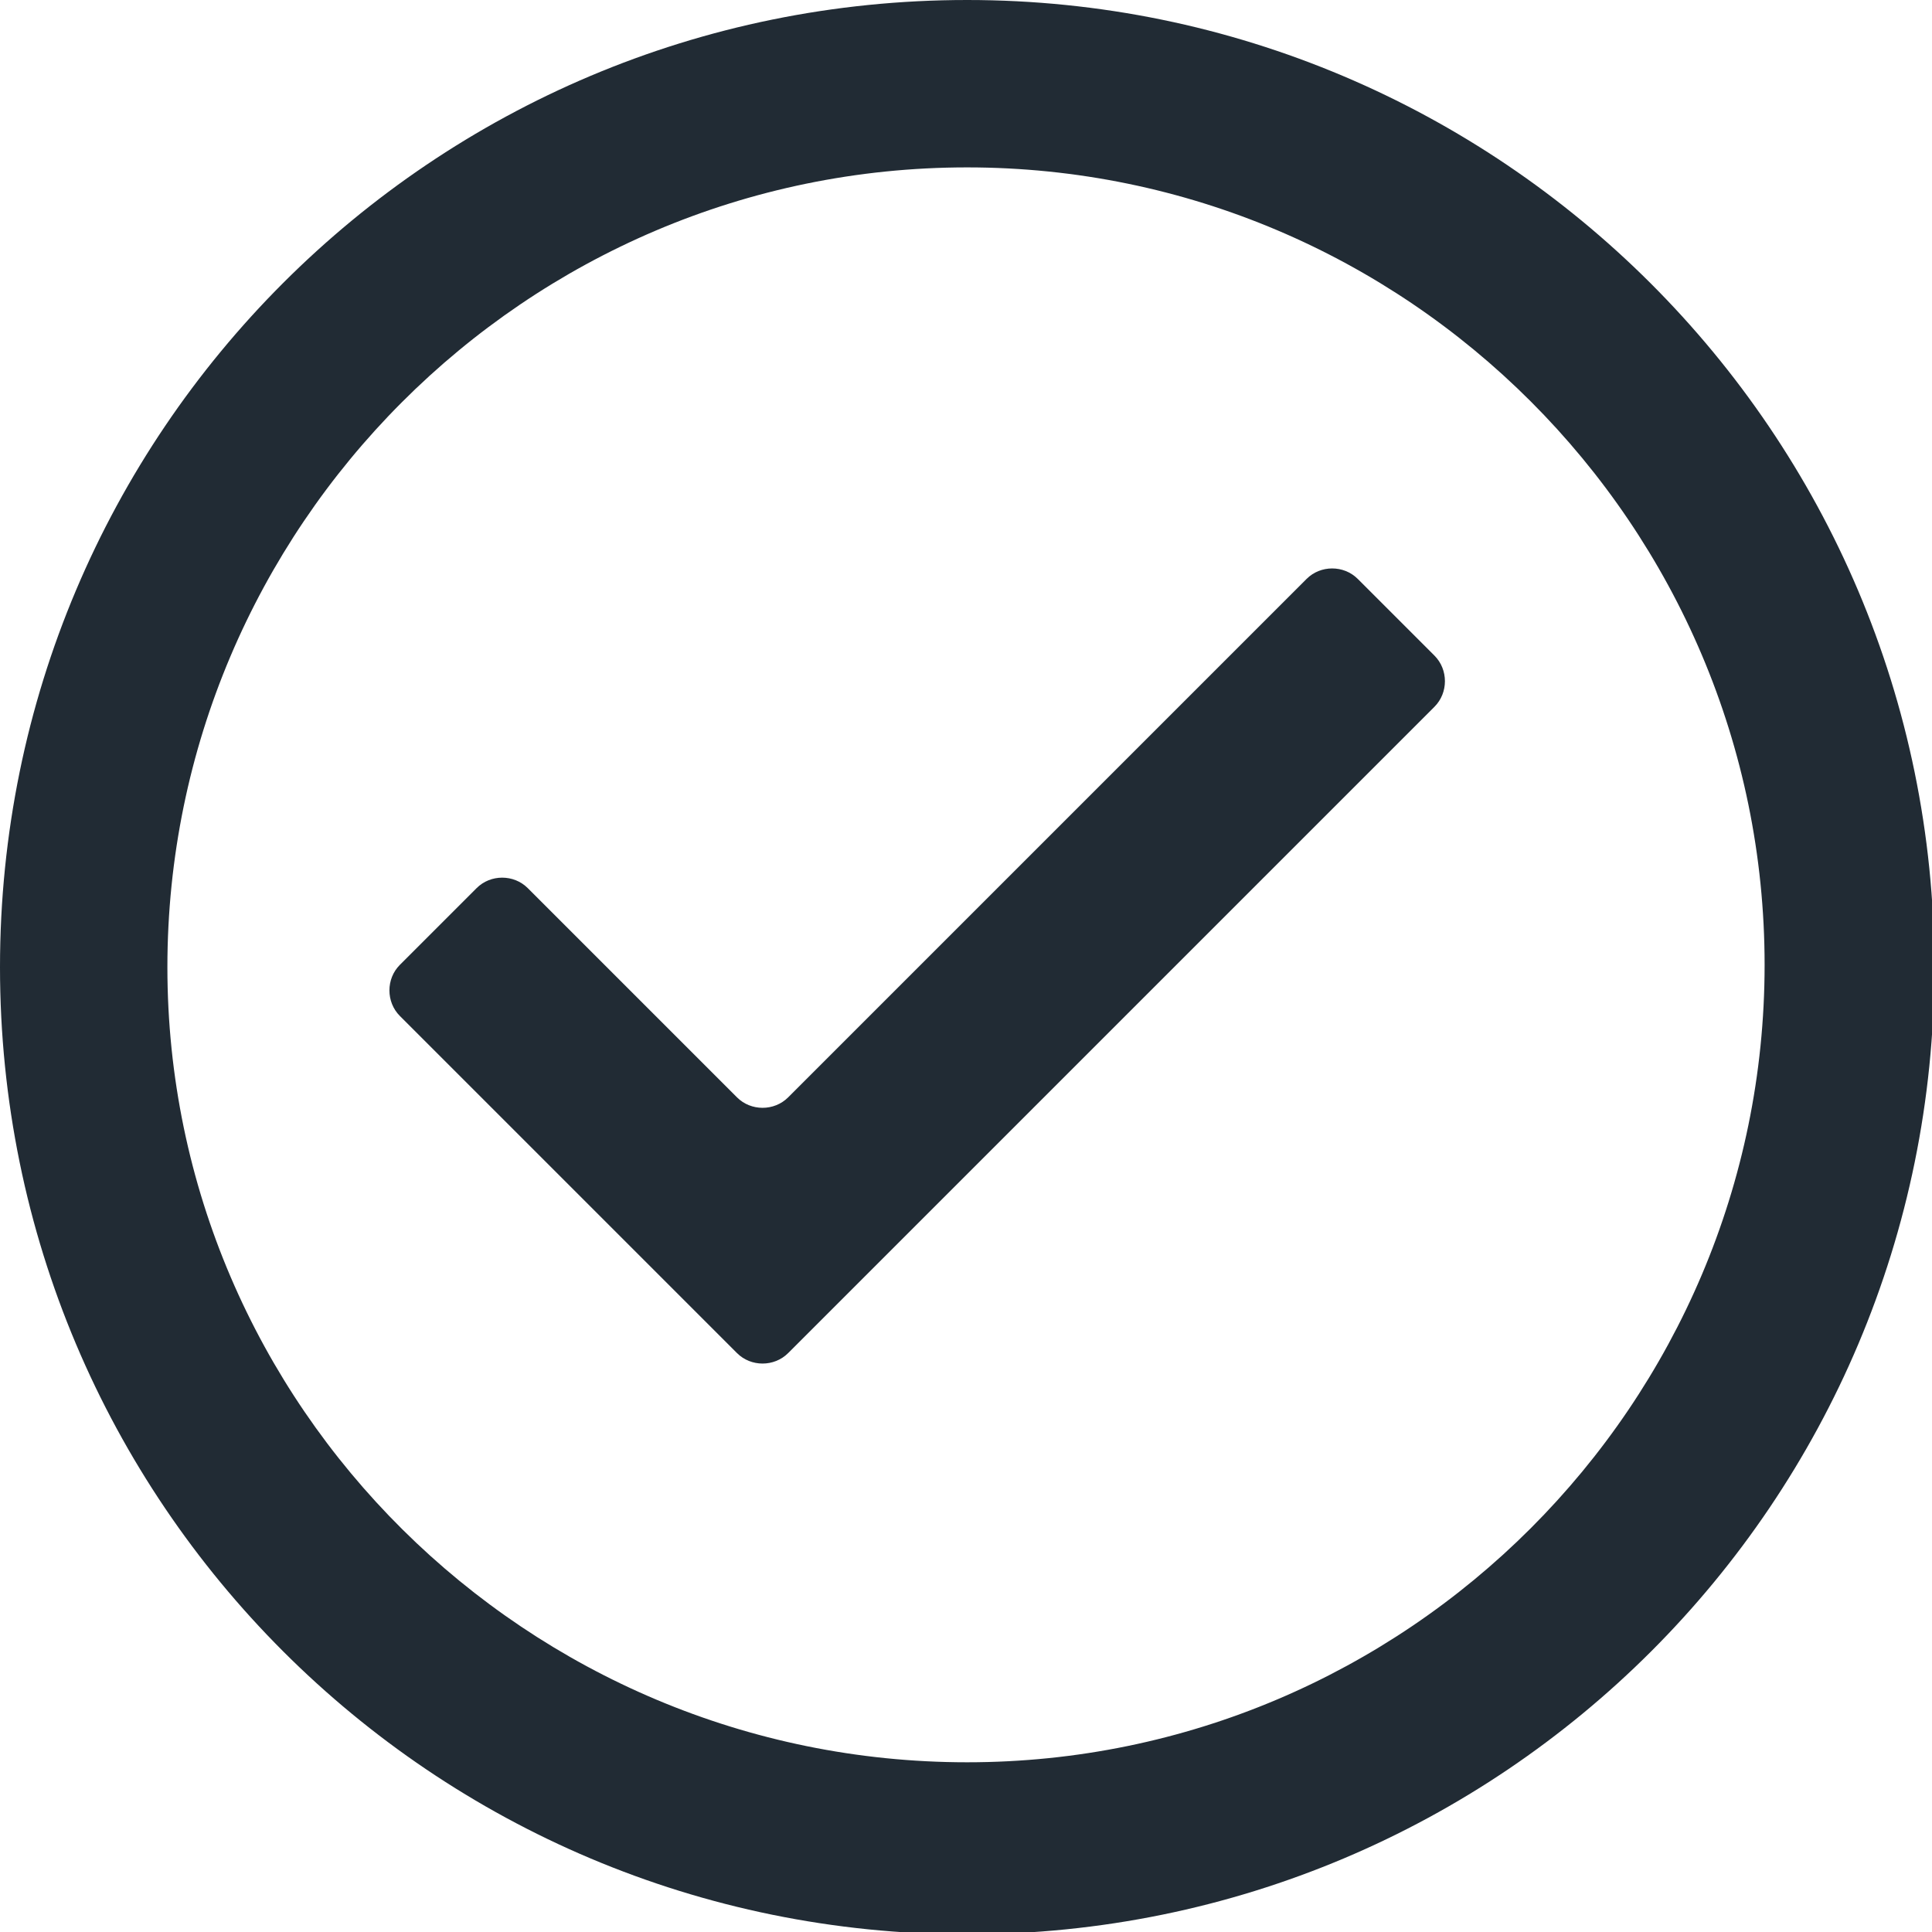 <?xml version="1.0" encoding="UTF-8"?>
<svg id="Ebene_2" data-name="Ebene 2" xmlns="http://www.w3.org/2000/svg" viewBox="0 0 8.31 8.31">
  <defs>
    <style>
      .cls-1 {
        fill: #212b34;
      }
    </style>
  </defs>
  <g id="Ebene_7" data-name="Ebene 7">
    <g>
      <path class="cls-1" d="M5.84,2.49c-.06-.06-.16-.06-.22,0l-2.23,2.23c-.06.06-.16.06-.22,0l-.9-.9c-.06-.06-.16-.06-.22,0l-.33.33c-.06.06-.06.16,0,.22l.9.9c.06.06.16.16.22.22l.33.33c.06.06.16.06.22,0l.33-.33.22-.22,2.23-2.23c.06-.06.06-.16,0-.22l-.33-.33Z"/>
      <path class="cls-1" d="M4.16.72c1.89,0,3.43,1.54,3.43,3.43s-1.54,3.43-3.43,3.43S.72,6.05.72,4.16,2.26.72,4.16.72M4.16,0C1.86,0,0,1.86,0,4.16s1.86,4.16,4.16,4.16,4.16-1.86,4.16-4.16S6.45,0,4.16,0h0Z"/>
    </g>
  </g>
</svg>
